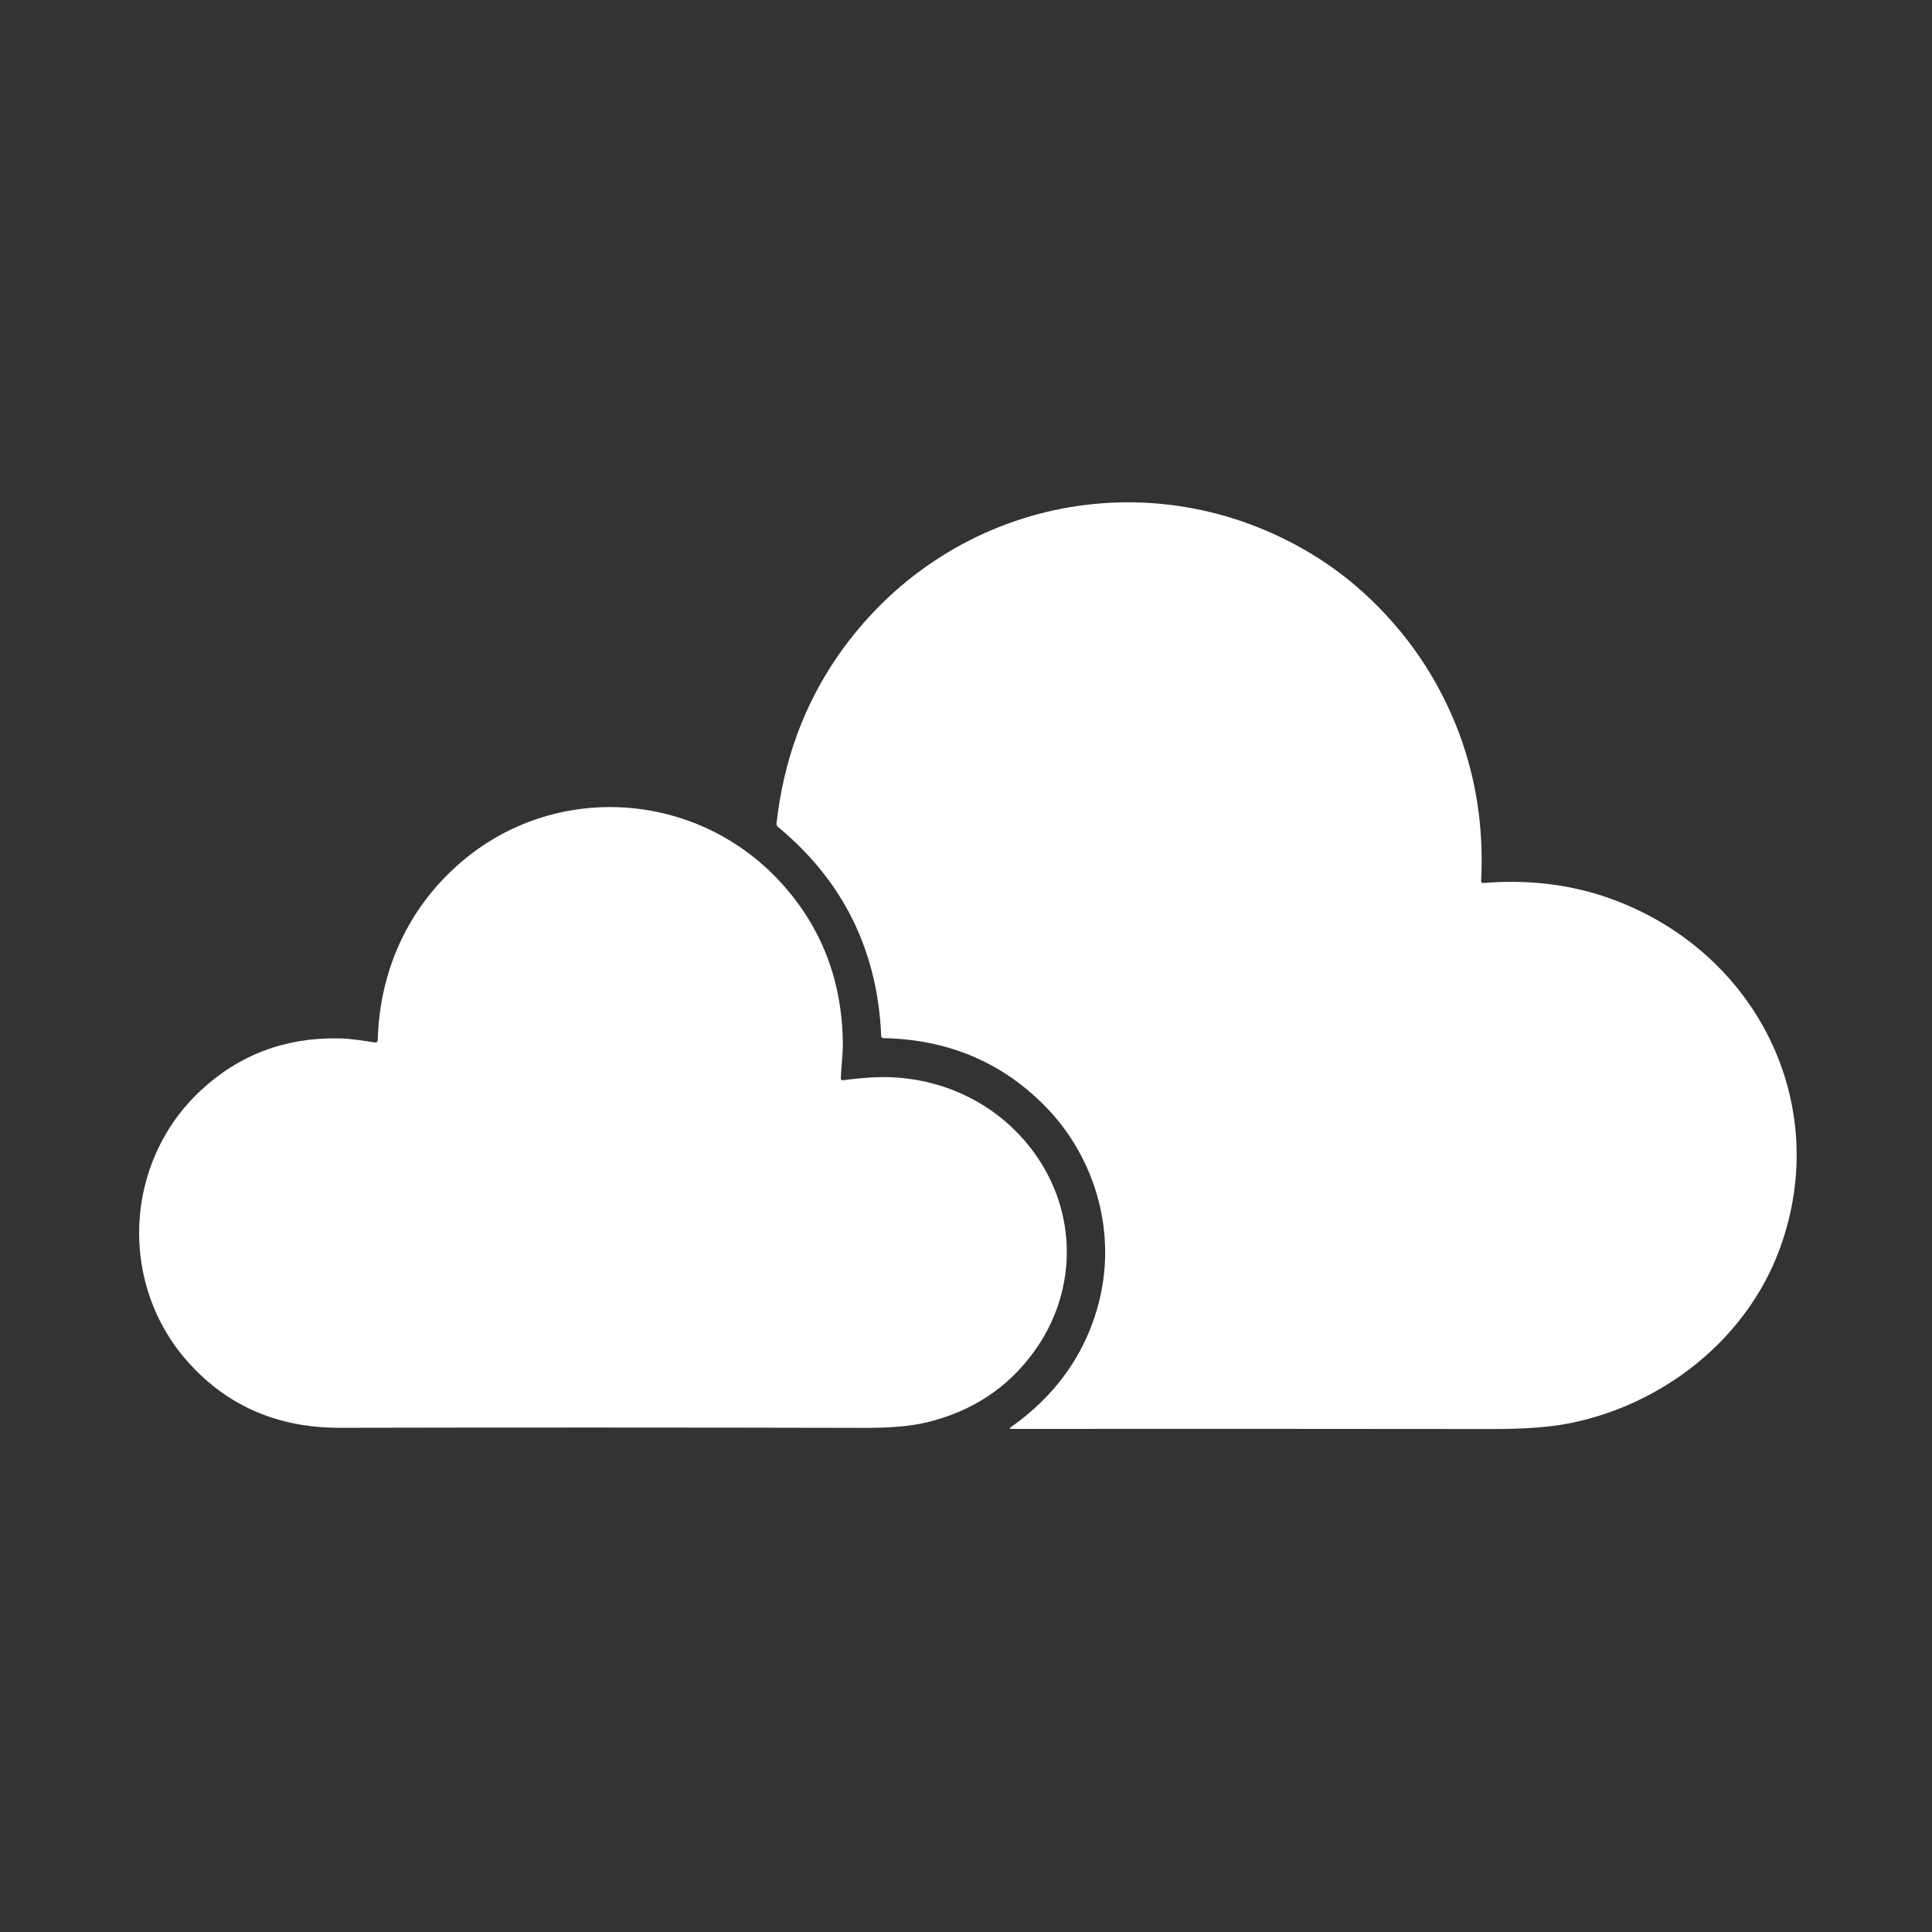 <svg width="500" height="500" viewBox="0 0 500 500" fill="none" xmlns="http://www.w3.org/2000/svg">
<rect x="0" y="0" width="500" height="500" fill="#333333" stroke="none"/>
<path d="M383.918 228.518C395.732 227.558 406.742 228.925 416.948 232.618C454.148 246.068 474.428 285.258 460.628 323.108C451.998 346.748 430.148 363.718 405.788 368.418C400.882 369.365 394.482 369.835 386.588 369.828C344.448 369.782 302.838 369.772 261.758 369.798C261.238 369.798 261.192 369.648 261.618 369.348C273.005 361.288 280.482 350.955 284.048 338.348C289.318 319.718 283.768 299.708 270.308 286.108C259.135 274.828 245.242 269.012 228.628 268.658C228.262 268.652 228.072 268.465 228.058 268.098C227.118 245.998 218.212 227.968 201.338 214.008C201.052 213.768 200.928 213.462 200.968 213.088C202.762 196.982 207.995 182.622 216.668 170.008C244.438 129.608 297.668 118.008 339.648 143.488C351.958 150.958 362.898 162.108 370.348 174.658C379.955 190.832 384.278 208.592 383.318 227.938C383.298 228.365 383.498 228.558 383.918 228.518Z" fill="white"/>
<path d="M97.756 269.119C98.276 251.199 105.526 235.229 118.786 223.589C143.256 202.119 180.256 204.479 202.126 228.439C212.499 239.806 217.832 253.489 218.126 269.489C218.186 272.639 217.716 275.829 217.596 278.989C217.576 279.429 217.782 279.619 218.216 279.559C220.529 279.246 222.906 279.013 225.346 278.859C242.816 277.739 259.416 285.649 268.916 300.179C278.976 315.559 278.366 334.939 267.636 349.769C260.789 359.229 251.439 365.363 239.586 368.169C235.706 369.089 230.516 369.543 224.016 369.529C175.049 369.423 129.709 369.416 87.996 369.509C72.162 369.549 59.189 364.033 49.076 352.959C30.556 332.699 31.906 300.959 51.876 282.289C61.816 272.996 73.759 268.476 87.706 268.729C90.766 268.789 93.856 269.309 96.966 269.779C97.472 269.853 97.736 269.633 97.756 269.119Z" fill="white"/>
</svg>
